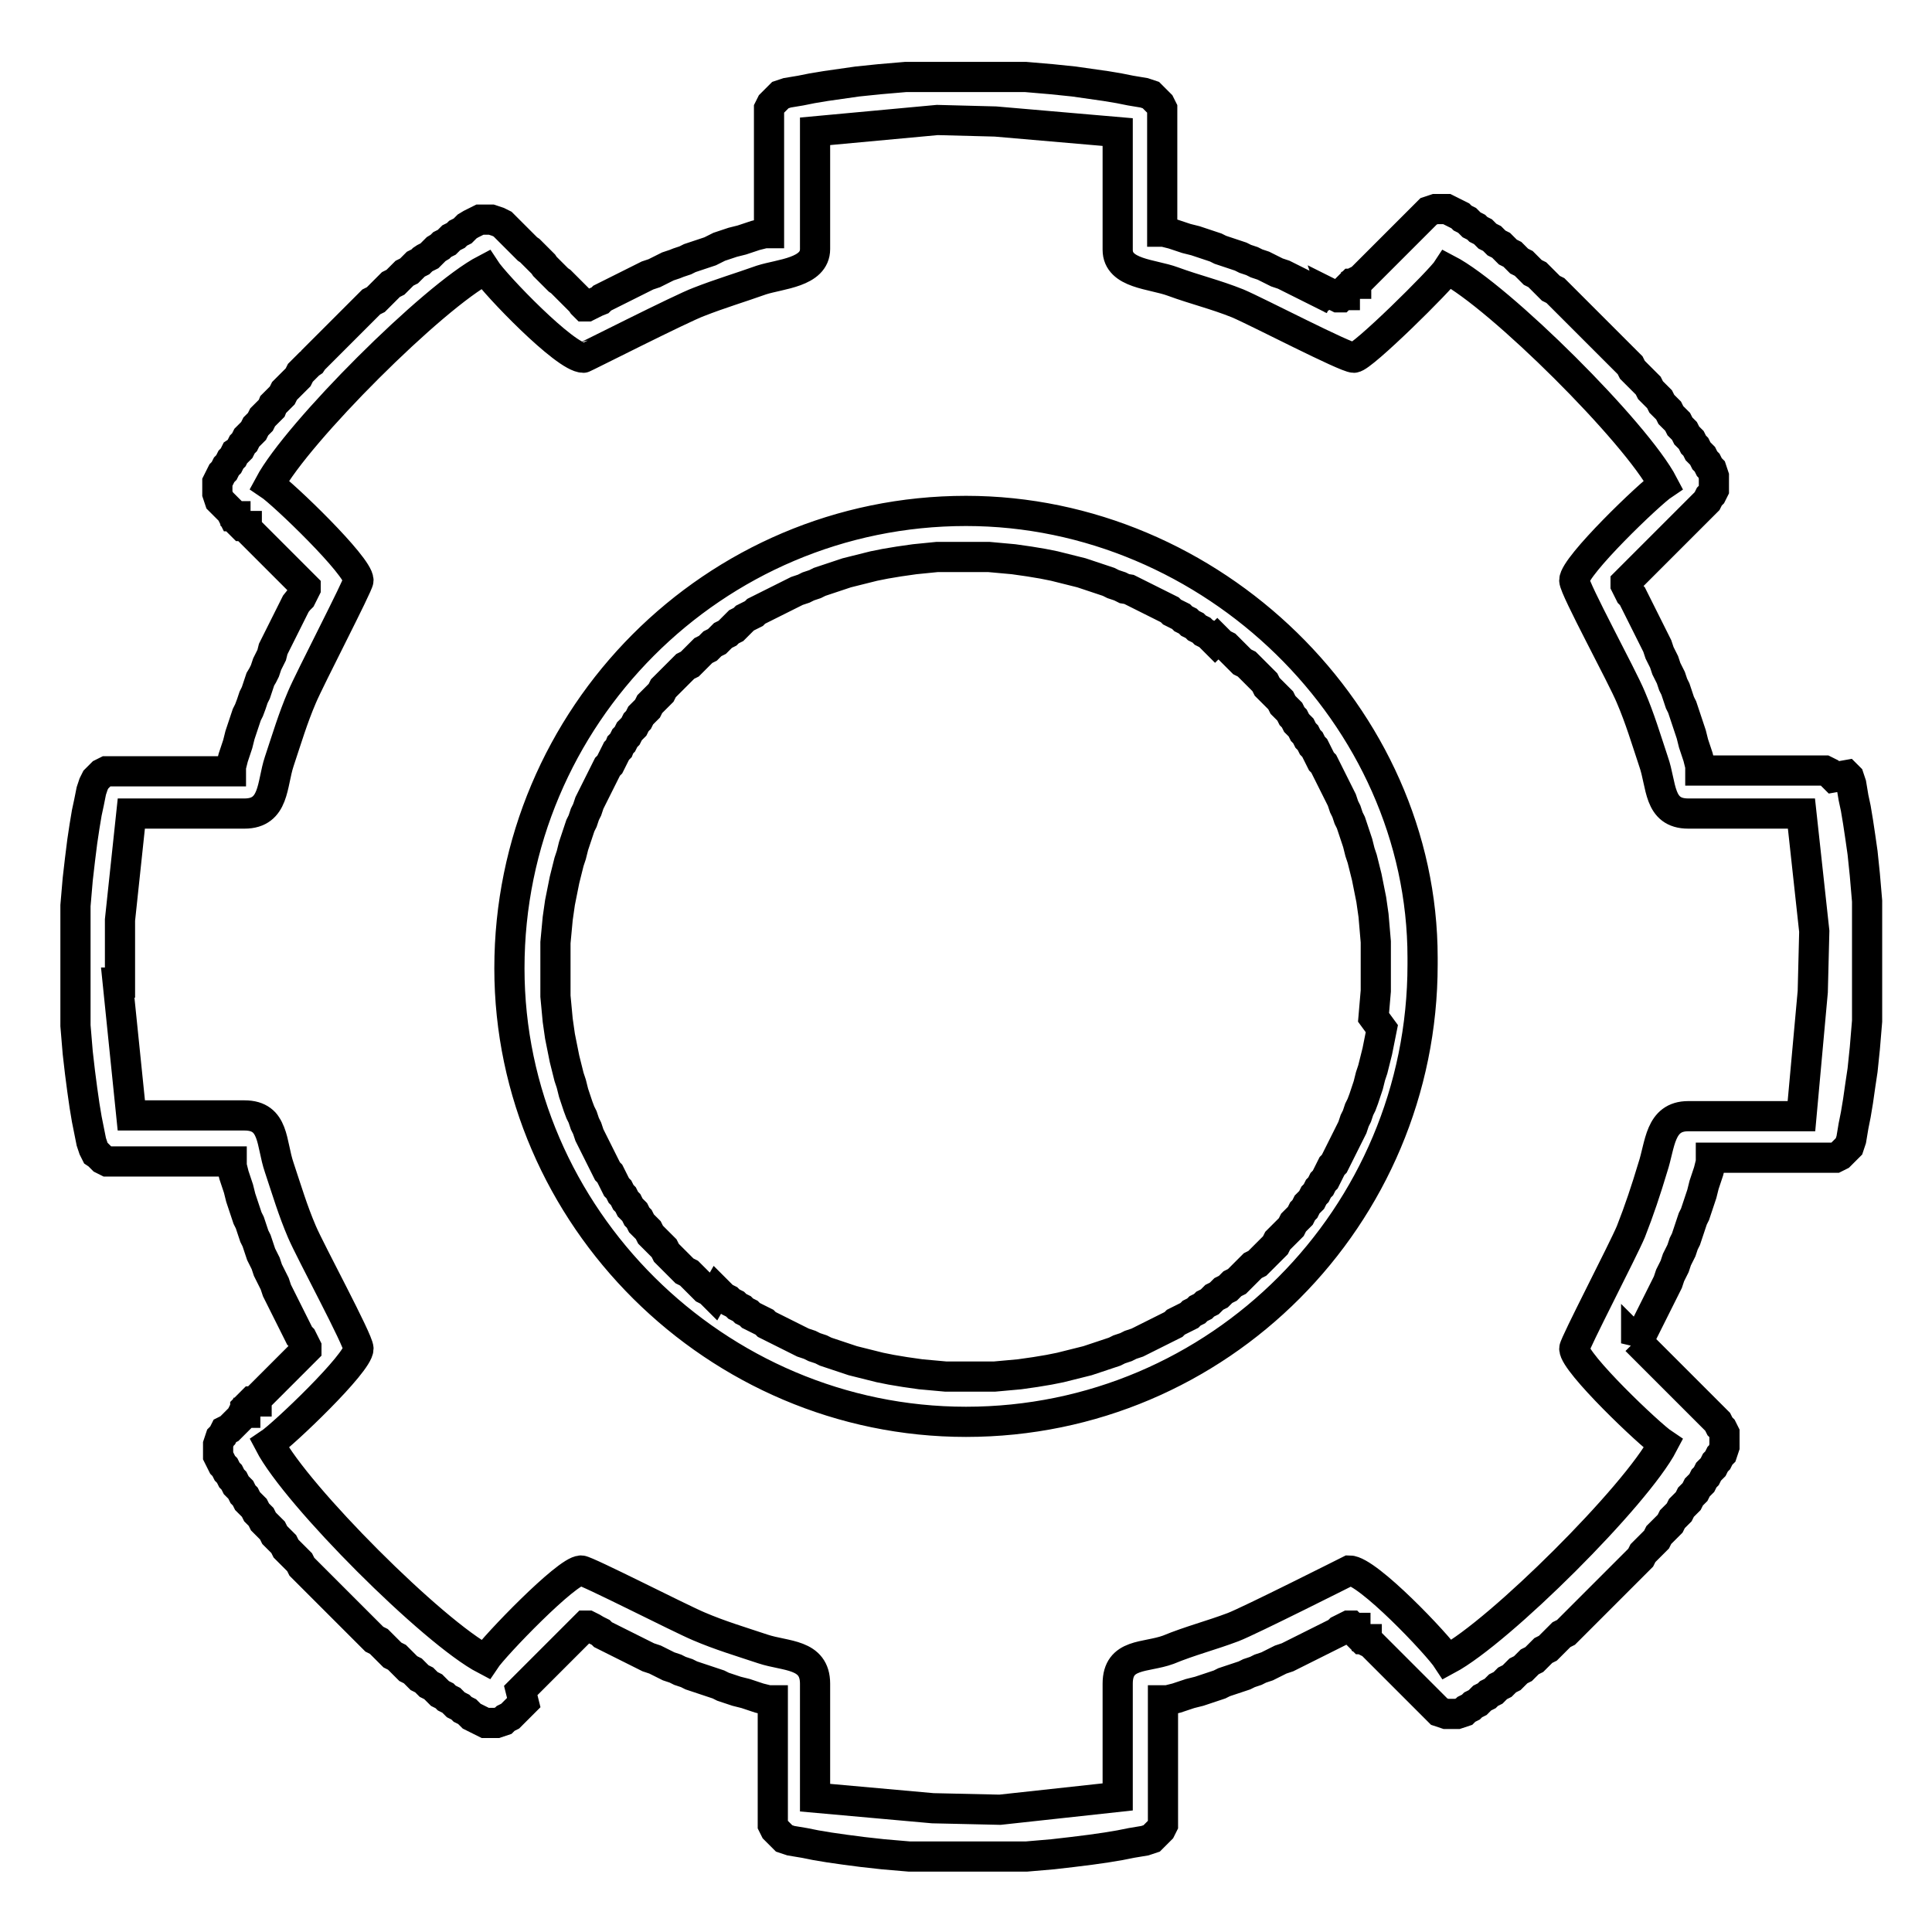<?xml version="1.0" encoding="utf-8"?>
<!-- Svg Vector Icons : http://www.onlinewebfonts.com/icon -->
<!DOCTYPE svg PUBLIC "-//W3C//DTD SVG 1.1//EN" "http://www.w3.org/Graphics/SVG/1.1/DTD/svg11.dtd">
<svg version="1.1" xmlns="http://www.w3.org/2000/svg" xmlns:xlink="http://www.w3.org/1999/xlink" x="0px" y="0px" viewBox="0 0 256 256" enable-background="new 0 0 256 256" xml:space="preserve">
<g> <path stroke-width="4" fill-opacity="0" stroke="#000000"  d="M124.2,15.9l7.7,0.2l16.2,1.4l0,15.6c0,3.2,4.6,3.2,7.3,4.2c3,1.1,5.6,1.7,8.6,2.9 c2.6,1.1,14.3,7.2,15.4,7.2c1.1,0,11.5-10.3,12.4-11.7c6.9,3.6,25,21.6,28.6,28.5c-1.8,1.2-11.8,10.8-11.8,12.7 c0,1.1,6.4,12.8,7.5,15.5c1.2,2.8,2,5.5,3,8.5c1.1,3.1,0.6,6.9,4.6,6.9h15l1.7,15.6l-0.2,8l-1.5,16.5h-15c-3.8,0-3.7,3.8-4.7,6.8 c-0.9,3-1.8,5.7-2.9,8.5c-1,2.4-7.5,14.9-7.5,15.5c0,1.9,10,11.4,11.8,12.6c-3.6,6.9-21.7,24.9-28.6,28.6c-1.3-2-10.6-11.8-13-11.8 c0,0-13.3,6.7-15.4,7.5c-2.9,1.1-5.7,1.8-8.6,3c-3,1.1-6.7,0.4-6.7,4.5v15l-15.6,1.7l-8.9-0.2l-15.6-1.4l0-15.1 c0-4-3.9-3.6-6.9-4.6c-3-1-5.7-1.8-8.5-3c-2.4-1-14.9-7.4-15.6-7.4c-1.9,0-11.5,10-12.7,11.8c-6.9-3.6-25-21.7-28.6-28.6 c1.8-1.2,11.8-10.7,11.8-12.6c0-1.1-6.4-12.9-7.5-15.5c-1.2-2.8-2-5.5-3-8.5c-1.1-3.2-0.6-6.9-4.6-6.9h-15l-1.8-17.6l0.3,0v-8.3 l1.5-14.1h15c4,0,3.6-3.9,4.6-6.9c1-3,1.8-5.7,3-8.5c1-2.4,7.5-14.9,7.5-15.5c0-1.9-10-11.5-11.8-12.7c3.7-6.9,21.7-24.9,28.6-28.5 c1.3,2,10.6,11.7,13,11.7c0.1,0,13.1-6.6,15.3-7.4c2.8-1.1,5.5-1.9,8.3-2.9c2.5-0.8,7.1-1,7.1-4.1l0-15.6L124.2,15.9L124.2,15.9z  M31.2,68.8l0.3,0.3l0.3,0.3l0.3,0.3h0.6V70l0.3,0.3l0.3,0.3l0.3,0.3l0.3,0.3l0.3,0.3l0.3,0.3l0.3,0.3l0.3,0.3l0.3,0.3l0.3,0.3 l0.3,0.3l0.3,0.3l0.3,0.3l0.3,0.3l0.3,0.3l0.3,0.3l0.3,0.3l0.3,0.3l0.3,0.3l0.3,0.3l0.3,0.3l0.3,0.3l0.3,0.3l0.3,0.3l0.3,0.3 l0.3,0.3V78l-0.3,0.6l-0.3,0.6l-0.3,0.3L39.2,80l-0.3,0.6l-0.3,0.6l-0.3,0.6L38,82.4L37.7,83l-0.3,0.6l-0.3,0.6l-0.3,0.6l-0.3,0.6 l-0.3,0.6L36,86.8l-0.3,0.6L35.4,88l-0.3,0.9l-0.3,0.6L34.5,90l-0.3,0.9l-0.3,0.9l-0.3,0.6l-0.3,0.9L33,94.1l-0.3,0.6l-0.3,0.9 l-0.3,0.9l-0.3,0.9l-0.3,1.2l-0.3,0.9l-0.3,0.9l-0.3,1.2v0.6H14.1l-0.6,0.3l-0.3,0.3L13,103l-0.3,0.3l-0.3,0.6l-0.3,0.9l-0.3,1.5 l-0.3,1.4l-0.3,1.8l-0.3,2l-0.3,2.4l-0.3,2.6l-0.3,3.5v15.9l0.3,3.6l0.3,2.6l0.3,2.3l0.3,2.1l0.3,1.8l0.3,1.5l0.3,1.5l0.3,0.9 l0.3,0.6L13,153l0.3,0.3l0.3,0.3l0.6,0.3h16.5v0.6l0.3,1.2l0.3,0.9l0.3,0.9l0.3,1.2l0.3,0.9l0.3,0.9l0.3,0.9l0.3,0.6l0.3,0.9 l0.3,0.9l0.3,0.6l0.3,0.9l0.3,0.9l0.3,0.6l0.3,0.6l0.3,0.9l0.3,0.6l0.3,0.6l0.3,0.6l0.3,0.9l0.3,0.6l0.3,0.6l0.3,0.6l0.3,0.6 l0.3,0.6l0.3,0.6l0.3,0.6l0.3,0.6l0.3,0.6l0.3,0.6l0.3,0.3l0.3,0.6l0.3,0.6v0.3l-0.3,0.3l-0.3,0.3l-0.3,0.3l-0.3,0.3l-0.3,0.3 l-0.3,0.3l-0.3,0.3l-0.3,0.3l-0.3,0.3l-0.3,0.3l-0.3,0.3l-0.3,0.3l-0.3,0.3l-0.3,0.3l-0.3,0.3l-0.3,0.3l-0.3,0.3l-0.3,0.3l-0.3,0.3 l-0.3,0.3l-0.3,0.3l-0.3,0.3v0.3h-0.6l-0.3,0.3l-0.3,0.3l-0.3,0.3v0.6h-0.3l-0.3,0.6l-0.3,0.3l-0.3,0.3l-0.3,0.3l-0.3,0.3l-0.3,0.3 l-0.6,0.3l-0.3,0.6l-0.3,0.3l-0.3,0.9v1.5l0.3,0.6l0.3,0.6l0.3,0.3l0.3,0.6l0.3,0.3l0.3,0.6l0.3,0.3l0.3,0.6l0.3,0.3l0.3,0.3 l0.3,0.6l0.3,0.3l0.3,0.6l0.3,0.3l0.3,0.3l0.3,0.3l0.3,0.6l0.3,0.3l0.3,0.3l0.3,0.6l0.3,0.3l0.3,0.3l0.3,0.3l0.3,0.3l0.3,0.6 l0.3,0.3l0.3,0.3l0.3,0.3l0.3,0.3l0.3,0.6l0.3,0.3l0.3,0.3l0.3,0.3l0.3,0.3l0.3,0.3l0.3,0.3l0.3,0.6l0.3,0.3l0.3,0.3l0.3,0.3 l0.3,0.3l0.3,0.3l0.3,0.3l0.3,0.3l0.3,0.3l0.3,0.3l0.3,0.3l0.3,0.3l0.3,0.3l0.3,0.3l0.3,0.3l0.3,0.3l0.3,0.3l0.3,0.3l0.3,0.3 l0.3,0.3l0.3,0.3l0.3,0.3l0.3,0.3l0.3,0.3l0.3,0.3l0.3,0.3l0.3,0.3l0.3,0.3l0.3,0.3l0.3,0.3l0.3,0.3l0.3,0.3l0.3,0.3l0.6,0.3 l0.3,0.3l0.3,0.3l0.3,0.3l0.3,0.3l0.3,0.3l0.3,0.3l0.6,0.3l0.3,0.3l0.3,0.3l0.3,0.3l0.3,0.3l0.3,0.3l0.6,0.3l0.3,0.3l0.3,0.3 l0.3,0.3l0.6,0.3l0.3,0.3l0.3,0.3l0.6,0.3l0.3,0.3l0.3,0.3l0.3,0.3l0.6,0.3l0.3,0.3l0.6,0.3l0.3,0.3l0.3,0.3l0.6,0.3l0.3,0.3 l0.6,0.3l0.3,0.3l0.3,0.3l0.6,0.3l0.6,0.3l0.6,0.3h1.5l0.9-0.3l0.3-0.3l0.6-0.3l0.3-0.3l0.3-0.3l0.3-0.3l0.3-0.3l0.3-0.3l0.3-0.3 L69,224l0.3-0.3l0.3-0.3l0.3-0.3l0.3-0.3l0.3-0.3l0.3-0.3l0.3-0.3l0.3-0.3l0.3-0.3L72,221l0.3-0.3l0.3-0.3l0.3-0.3l0.3-0.3l0.3-0.3 l0.3-0.3l0.3-0.3l0.3-0.3l0.3-0.3l0.3-0.3l0.3-0.3l0.3-0.3l0.3-0.3l0.3-0.3l0.3-0.3l0.3-0.3L77,216l0.3-0.3l0.3-0.3h0.3l0.6,0.3 L79,216l0.6,0.3l0.3,0.3l0.6,0.3l0.6,0.3l0.6,0.3l0.6,0.3l0.6,0.3l0.6,0.3l0.6,0.3l0.6,0.3l0.6,0.3l0.6,0.3l0.9,0.3l0.6,0.3 l0.6,0.3l0.6,0.3l0.9,0.3l0.6,0.3l0.9,0.3l0.6,0.3l0.9,0.3l0.9,0.3l0.9,0.3l0.9,0.3l0.6,0.3l0.9,0.3l0.9,0.3l1.2,0.3l0.9,0.3 l0.9,0.3l1.2,0.3h0.6v16.5l0.3,0.6l0.3,0.3l0.3,0.3l0.3,0.3l0.3,0.3l0.9,0.3l1.8,0.3l1.5,0.3l1.8,0.3l2.1,0.3l2.3,0.3l2.7,0.3 l3.5,0.3H136l3.5-0.3l2.6-0.3l2.4-0.3l2.1-0.3l1.8-0.3l1.5-0.3l1.8-0.3l0.9-0.3l0.3-0.3l0.3-0.3l0.3-0.3l0.3-0.3l0.3-0.6v-16.5h0.6 l1.2-0.3l0.9-0.3l0.9-0.3l1.2-0.3l0.9-0.3l0.9-0.3l0.9-0.3l0.6-0.3l0.9-0.3l0.9-0.3l0.9-0.3l0.6-0.3l0.9-0.3l0.6-0.3l0.9-0.3 l0.6-0.3l0.6-0.3l0.6-0.3l0.9-0.3l0.6-0.3l0.6-0.3l0.6-0.3l0.6-0.3l0.6-0.3l0.6-0.3l0.6-0.3l0.6-0.3l0.6-0.3l0.6-0.3l0.6-0.3 l0.3-0.3l0.6-0.3l0.6-0.3h0.3l0.3,0.3h0.3v0.6l0.3,0.3l0.3,0.3l0.3,0.3h0.6v0.3l0.6,0.3l0.3,0.3l0.3,0.3l0.3,0.3l0.3,0.3l0.3,0.3 l0.3,0.3l0.3,0.3l0.3,0.3l0.3,0.3l0.3,0.3l0.3,0.3l0.3,0.3l0.3,0.3l0.3,0.3l0.3,0.3l0.3,0.3l0.3,0.3l0.3,0.3l0.3,0.3l0.3,0.3 l0.3,0.3l0.3,0.3l0.3,0.3l0.3,0.3l0.3,0.3l0.3,0.3l0.3,0.3l0.3,0.3l0.3,0.3l0.3,0.3l0.9,0.3h1.5l0.9-0.3l0.3-0.3l0.6-0.3l0.3-0.3 l0.6-0.3l0.3-0.3l0.3-0.3l0.6-0.3l0.3-0.3l0.6-0.3l0.3-0.3l0.3-0.3l0.6-0.3l0.3-0.3l0.3-0.3l0.6-0.3l0.3-0.3l0.3-0.3l0.3-0.3 l0.6-0.3l0.3-0.3l0.3-0.3l0.3-0.3l0.6-0.3l0.3-0.3l0.3-0.3l0.3-0.3l0.3-0.3l0.6-0.3l0.3-0.3l0.3-0.3l0.3-0.3l0.3-0.3l0.3-0.3 l0.3-0.3l0.6-0.3l0.3-0.3l0.3-0.3l0.3-0.3l0.3-0.3l0.3-0.3l0.3-0.3l0.3-0.3l0.3-0.3l0.3-0.3l0.3-0.3l0.3-0.3l0.3-0.3l0.3-0.3 l0.3-0.3l0.3-0.3l0.3-0.3l0.3-0.3l0.3-0.3l0.3-0.3l0.3-0.3l0.3-0.3l0.3-0.3l0.3-0.3l0.3-0.3l0.3-0.3l0.3-0.3l0.3-0.3l0.3-0.3 l0.3-0.3l0.3-0.3l0.3-0.3l0.3-0.3l0.3-0.3l0.3-0.6l0.3-0.3l0.3-0.3l0.3-0.3l0.3-0.3l0.3-0.3l0.3-0.3l0.3-0.6l0.3-0.3l0.3-0.3 l0.3-0.3l0.3-0.3l0.3-0.3l0.3-0.6l0.3-0.3l0.3-0.3l0.3-0.3l0.3-0.6l0.3-0.3l0.3-0.3l0.3-0.3l0.3-0.6l0.3-0.3l0.3-0.3l0.3-0.6 l0.3-0.3l0.3-0.3l0.3-0.6l0.3-0.3l0.3-0.6l0.3-0.3l0.3-0.3l0.3-0.6l0.3-0.3l0.3-0.6l0.3-0.3l0.3-0.9v-1.8l-0.3-0.6l-0.3-0.3 l-0.3-0.6l-0.3-0.3l-0.3-0.3l-0.3-0.3l-0.3-0.3l-0.3-0.3l-0.3-0.3l-0.3-0.3l-0.3-0.3l-0.3-0.3l-0.3-0.3l-0.3-0.3l-0.3-0.3l-0.3-0.3 l-0.3-0.3l-0.3-0.3l-0.3-0.3l-0.3-0.3l-0.3-0.3l-0.3-0.3l-0.3-0.3l-0.3-0.3l-0.3-0.3l-0.3-0.3l-0.3-0.3l-0.3-0.3l-0.3-0.3l-0.3-0.3 l-0.3-0.3l-0.3-0.3l-0.3-0.3l-0.3-0.3l-0.3-0.3l-0.3-0.3l-0.3-0.3l-0.3-0.3l-0.3-0.3V178l0.3-0.6l0.3-0.6l0.3-0.3l0.3-0.6l0.3-0.6 l0.3-0.6l0.3-0.6l0.3-0.6l0.3-0.6l0.3-0.6l0.3-0.6l0.3-0.6l0.3-0.6l0.3-0.6l0.3-0.9l0.3-0.6l0.3-0.6l0.3-0.9l0.3-0.6l0.3-0.6 l0.3-0.9l0.3-0.6l0.3-0.9l0.3-0.9l0.3-0.9l0.3-0.6l0.3-0.9l0.3-0.9l0.3-0.9l0.3-1.2l0.3-0.9l0.3-0.9l0.3-1.2v-0.6h16.5l0.6-0.3 l0.3-0.3l0.3-0.3l0.3-0.3l0.3-0.3l0.3-0.9l0.3-1.8l0.3-1.5l0.3-1.8l0.3-2.1l0.3-2l0.3-2.9l0.3-3.6v-15.9l-0.3-3.5l-0.3-2.9 l-0.3-2.1l-0.3-2l-0.3-1.8l-0.3-1.4l-0.3-1.8l-0.3-0.9l-0.3-0.3L243,103l-0.3-0.3l-0.3-0.3l-0.6-0.3h-16.5v-0.6l-0.3-1.2l-0.3-0.9 l-0.3-0.9l-0.3-1.2l-0.3-0.9l-0.3-0.9l-0.3-0.9l-0.3-0.9l-0.3-0.6l-0.3-0.9l-0.3-0.9l-0.3-0.6l-0.3-0.9l-0.3-0.6l-0.3-0.6l-0.3-0.9 l-0.3-0.6l-0.3-0.6l-0.3-0.9l-0.3-0.6l-0.3-0.6l-0.3-0.6l-0.3-0.6l-0.3-0.6l-0.3-0.6l-0.3-0.6l-0.3-0.6l-0.3-0.6l-0.3-0.6l-0.3-0.6 l-0.3-0.3l-0.3-0.6l-0.3-0.6v-0.3l0.3-0.3l0.3-0.3l0.3-0.3l0.3-0.3l0.3-0.3l0.3-0.3l0.3-0.3l0.3-0.3l0.3-0.3l0.3-0.3l0.3-0.3 l0.3-0.3l0.3-0.3l0.3-0.3l0.3-0.3l0.3-0.3l0.3-0.3l0.3-0.3l0.3-0.3l0.3-0.3l0.3-0.3l0.3-0.3l0.3-0.3l0.3-0.3l0.3-0.3l0.3-0.3 l0.3-0.3l0.3-0.3l0.3-0.3l0.3-0.3l0.3-0.3l0.3-0.3l0.3-0.3l0.3-0.3l0.3-0.3l0.3-0.3l0.3-0.6l0.3-0.3l0.3-0.6v-1.8l-0.3-0.9 l-0.3-0.3l-0.3-0.6l-0.3-0.3l-0.3-0.6l-0.3-0.3l-0.3-0.3l-0.3-0.6l-0.3-0.3l-0.3-0.6l-0.3-0.3l-0.3-0.3l-0.3-0.6l-0.3-0.3l-0.3-0.3 l-0.3-0.6l-0.3-0.3l-0.3-0.3l-0.3-0.3l-0.3-0.6l-0.3-0.3l-0.3-0.3l-0.3-0.3l-0.3-0.6l-0.3-0.3l-0.3-0.3l-0.3-0.3l-0.3-0.3l-0.3-0.6 l-0.3-0.3l-0.3-0.3l-0.3-0.3l-0.3-0.3l-0.3-0.3l-0.3-0.3l-0.3-0.3l-0.3-0.6l-0.3-0.3l-0.3-0.3l-0.3-0.3l-0.3-0.3l-0.3-0.3l-0.3-0.3 l-0.3-0.3l-0.3-0.3l-0.3-0.3l-0.3-0.3l-0.3-0.3l-0.3-0.3l-0.3-0.3l-0.3-0.3l-0.3-0.3l-0.3-0.3l-0.3-0.3l-0.3-0.3l-0.3-0.3l-0.3-0.3 l-0.3-0.3l-0.3-0.3l-0.3-0.3l-0.3-0.3l-0.3-0.3l-0.3-0.3l-0.3-0.3l-0.3-0.3l-0.3-0.3l-0.3-0.3l-0.3-0.3l-0.3-0.3l-0.3-0.3l-0.6-0.3 l-0.3-0.3l-0.3-0.3l-0.3-0.3l-0.3-0.3l-0.3-0.3l-0.3-0.3l-0.6-0.3l-0.3-0.3l-0.3-0.3l-0.3-0.3l-0.3-0.3l-0.6-0.3l-0.3-0.3l-0.3-0.3 l-0.3-0.3l-0.6-0.3l-0.3-0.3l-0.3-0.3l-0.3-0.3l-0.6-0.3l-0.3-0.3l-0.3-0.3l-0.6-0.3l-0.3-0.3l-0.3-0.3l-0.6-0.3l-0.3-0.3l-0.6-0.3 l-0.3-0.3l-0.3-0.3l-0.6-0.3l-0.3-0.3l-0.6-0.3l-0.6-0.3l-0.6-0.3h-1.5l-0.9,0.3l-0.3,0.3l-0.3,0.3l-0.3,0.3l-0.3,0.3l-0.3,0.3 l-0.3,0.3l-0.3,0.3l-0.3,0.3l-0.3,0.3l-0.3,0.3l-0.3,0.3l-0.3,0.3l-0.3,0.3l-0.3,0.3l-0.3,0.3l-0.3,0.3l-0.3,0.3l-0.3,0.3l-0.3,0.3 l-0.3,0.3l-0.3,0.3l-0.3,0.3l-0.3,0.3l-0.3,0.3l-0.3,0.3l-0.3,0.3l-0.3,0.3l-0.3,0.3l-0.3,0.3l-0.3,0.3l-0.6,0.3v0.3h-0.6l-0.3,0.3 l-0.3,0.3l-0.3,0.3v0.6h-0.3l-0.3,0.3h-0.3l-0.6-0.3L177,40l-0.3-0.3l-0.6-0.3l-0.6-0.3l-0.6-0.3l-0.6-0.3l-0.6-0.3l-0.6-0.3 l-0.6-0.3l-0.6-0.3l-0.6-0.3l-0.6-0.3l-0.6-0.3l-0.9-0.3l-0.6-0.3l-0.6-0.3l-0.6-0.3l-0.9-0.3l-0.6-0.3l-0.9-0.3l-0.6-0.3l-0.9-0.3 l-0.9-0.3l-0.9-0.3l-0.6-0.3l-0.9-0.3l-0.9-0.3l-0.9-0.3l-1.2-0.3l-0.9-0.3l-0.9-0.3l-1.2-0.3H154V14.4l-0.3-0.6l-0.3-0.3l-0.3-0.3 l-0.3-0.3l-0.3-0.3l-0.9-0.3l-1.8-0.3l-1.5-0.3l-1.8-0.3l-2.1-0.3l-2.1-0.3l-2.9-0.3l-3.5-0.3H120l-3.5,0.3l-2.9,0.3l-2.1,0.3 l-2.1,0.3l-1.8,0.3l-1.5,0.3l-1.8,0.3l-0.9,0.3l-0.3,0.3l-0.3,0.3l-0.3,0.3l-0.3,0.3l-0.3,0.6v16.5h-0.6l-1.2,0.3l-0.9,0.3 l-0.9,0.3l-1.2,0.3l-0.9,0.3l-0.9,0.3L94.7,33l-0.6,0.3l-0.9,0.3l-0.9,0.3l-0.9,0.3l-0.6,0.3l-0.9,0.3L89.4,35l-0.9,0.3l-0.6,0.3 l-0.6,0.3l-0.6,0.3l-0.9,0.3l-0.6,0.3l-0.6,0.3l-0.6,0.3l-0.6,0.3l-0.6,0.3l-0.6,0.3l-0.6,0.3l-0.6,0.3l-0.6,0.3l-0.6,0.3l-0.3,0.3 L79,40l-0.6,0.3l-0.6,0.3h-0.3l-0.3-0.3L77,40l-0.3-0.3l-0.3-0.3l-0.3-0.3l-0.3-0.3l-0.3-0.3l-0.3-0.3l-0.3-0.3l-0.3-0.3l-0.3-0.3 L74,37.1l-0.3-0.3l-0.3-0.3l-0.3-0.3l-0.3-0.3l-0.3-0.3l-0.3-0.3L72,35l-0.3-0.3l-0.3-0.3l-0.3-0.3l-0.3-0.3l-0.3-0.3l-0.3-0.3 L69.9,33l-0.3-0.3l-0.3-0.3L69,32.1l-0.3-0.3l-0.3-0.3l-0.3-0.3l-0.3-0.3l-0.3-0.3l-0.3-0.3L66.9,30l-0.3-0.3l-0.6-0.3l-0.9-0.3 h-1.5l-0.6,0.3l-0.6,0.3L61.9,30l-0.3,0.3l-0.3,0.3l-0.6,0.3l-0.3,0.3l-0.6,0.3l-0.3,0.3l-0.3,0.3l-0.6,0.3l-0.3,0.3L57.8,33 l-0.3,0.3l-0.3,0.3l-0.3,0.3l-0.6,0.3L56,34.4l-0.3,0.3L55.1,35l-0.3,0.3l-0.3,0.3l-0.3,0.3l-0.6,0.3l-0.3,0.3l-0.3,0.3l-0.3,0.3 l-0.3,0.3l-0.6,0.3l-0.3,0.3l-0.3,0.3L51,38.5l-0.3,0.3l-0.3,0.3l-0.3,0.3l-0.3,0.3L49.2,40l-0.3,0.3l-0.3,0.3l-0.3,0.3l-0.3,0.3 l-0.3,0.3l-0.3,0.3l-0.3,0.3l-0.3,0.3l-0.3,0.3l-0.3,0.3L46,43.2l-0.3,0.3l-0.3,0.3l-0.3,0.3l-0.3,0.3l-0.3,0.3L44.2,45l-0.3,0.3 l-0.3,0.3l-0.3,0.3L43,46.2l-0.3,0.3l-0.3,0.3l-0.3,0.3l-0.3,0.3l-0.3,0.3L41.3,48L41,48.2l-0.3,0.3l-0.3,0.3l-0.3,0.3l-0.3,0.3 L39.5,50l-0.3,0.3l-0.3,0.3l-0.3,0.3l-0.3,0.3L38,51.5l-0.3,0.3l-0.3,0.6l-0.3,0.3l-0.3,0.3l-0.3,0.3l-0.3,0.3L36,54.1l-0.3,0.3 l-0.3,0.3L35.1,55l-0.3,0.3l-0.3,0.6l-0.3,0.3l-0.3,0.3l-0.3,0.6l-0.3,0.3L33,57.7l-0.3,0.3l-0.3,0.6l-0.3,0.3l-0.3,0.6l-0.3,0.3 L31.2,60l-0.3,0.6l-0.3,0.3l-0.3,0.6l-0.3,0.3l-0.3,0.6l-0.3,0.3l-0.3,0.6l-0.3,0.6v1.5l0.3,0.9l0.3,0.3l0.3,0.3l0.3,0.3l0.3,0.3 l0.3,0.3l0.3,0.6h0.3L31.2,68.8L31.2,68.8z M182,134.8l0.3-3.5v-6.5l-0.3-3.5l-0.3-2.1l-0.3-1.5l-0.3-1.5l-0.3-1.2l-0.3-1.2 l-0.3-0.9l-0.3-1.2l-0.3-0.9l-0.3-0.9l-0.3-0.9l-0.3-0.6l-0.3-0.9l-0.3-0.6l-0.3-0.9l-0.3-0.6l-0.3-0.6l-0.3-0.6l-0.3-0.6l-0.3-0.6 l-0.3-0.6l-0.3-0.6l-0.3-0.6l-0.3-0.3l-0.3-0.6l-0.3-0.6l-0.3-0.6l-0.3-0.3l-0.3-0.6l-0.3-0.3l-0.3-0.6l-0.3-0.3l-0.3-0.6l-0.3-0.3 l-0.3-0.3l-0.3-0.6l-0.3-0.3l-0.3-0.6l-0.3-0.3l-0.3-0.3l-0.3-0.3l-0.3-0.6l-0.3-0.3l-0.3-0.3l-0.3-0.3l-0.3-0.3l-0.3-0.3l-0.3-0.3 l-0.3-0.6l-0.3-0.3l-0.3-0.3l-0.3-0.3l-0.3-0.3l-0.3-0.3l-0.3-0.3l-0.3-0.3l-0.3-0.3l-0.6-0.3l-0.3-0.3l-0.3-0.3l-0.3-0.3l-0.3-0.3 l-0.3-0.3l-0.3-0.3l-0.3-0.3l-0.6-0.3l-0.3-0.3l-0.3-0.3L161,85l-0.3-0.3l-0.3-0.3l-0.3-0.3l-0.6-0.3l-0.3-0.3l-0.6-0.3l-0.3-0.3 l-0.6-0.3l-0.3-0.3l-0.6-0.3l-0.3-0.3l-0.6-0.3l-0.6-0.3l-0.3-0.3l-0.6-0.3l-0.6-0.3l-0.6-0.3l-0.6-0.3l-0.6-0.3l-0.6-0.3l-0.6-0.3 l-0.6-0.3l-0.6-0.3L149,78l-0.6-0.3l-0.9-0.3l-0.6-0.3l-0.9-0.3l-0.9-0.3l-0.9-0.3l-0.9-0.3l-1.2-0.3l-1.2-0.3l-1.2-0.3l-1.5-0.3 l-1.8-0.3l-2.1-0.3l-3.3-0.3h-6.8l-3,0.3l-2.1,0.3l-1.8,0.3l-1.5,0.3l-1.2,0.3l-1.2,0.3l-1.2,0.3l-0.9,0.3l-0.9,0.3l-0.9,0.3 l-0.9,0.3l-0.6,0.3l-0.9,0.3l-0.6,0.3l-0.9,0.3l-0.6,0.3l-0.6,0.3l-0.6,0.3l-0.6,0.3l-0.6,0.3l-0.6,0.3l-0.6,0.3l-0.6,0.3l-0.6,0.3 l-0.3,0.3l-0.6,0.3l-0.6,0.3l-0.3,0.3l-0.6,0.3l-0.3,0.3L97.6,83l-0.3,0.3l-0.6,0.3l-0.3,0.3l-0.6,0.3l-0.3,0.3l-0.3,0.3L95,85 l-0.6,0.3l-0.3,0.3l-0.3,0.3l-0.6,0.3l-0.3,0.3l-0.3,0.3l-0.3,0.3L92,87.4l-0.3,0.3L91.4,88l-0.6,0.3l-0.3,0.3l-0.3,0.3l-0.3,0.3 l-0.3,0.3l-0.3,0.3L89.1,90l-0.3,0.3l-0.3,0.3l-0.3,0.3l-0.3,0.3l-0.3,0.6l-0.3,0.3L87,92.4l-0.3,0.3L86.4,93l-0.3,0.3l-0.3,0.6 l-0.3,0.3l-0.3,0.3l-0.3,0.3l-0.3,0.6l-0.3,0.3l-0.3,0.6l-0.3,0.3l-0.3,0.3l-0.3,0.6l-0.3,0.3l-0.3,0.6l-0.3,0.3L82,99.2l-0.3,0.3 l-0.3,0.6l-0.3,0.6l-0.3,0.6l-0.3,0.3l-0.3,0.6l-0.3,0.6l-0.3,0.6l-0.3,0.6l-0.3,0.6l-0.3,0.6l-0.3,0.6l-0.3,0.6l-0.3,0.9l-0.3,0.6 l-0.3,0.9l-0.3,0.6l-0.3,0.9l-0.3,0.9l-0.3,0.9l-0.3,1.2l-0.3,0.9l-0.3,1.2l-0.3,1.2l-0.3,1.5l-0.3,1.5l-0.3,2.1l-0.3,3.2v7.1 l0.3,3.2l0.3,2.1l0.3,1.5l0.3,1.5l0.3,1.2l0.3,1.2l0.3,0.9l0.3,1.2l0.3,0.9l0.3,0.9l0.3,0.8l0.3,0.6l0.3,0.9l0.3,0.6l0.3,0.9 l0.3,0.6l0.3,0.6l0.3,0.6l0.3,0.6l0.3,0.6l0.3,0.6l0.3,0.6l0.3,0.6l0.3,0.3l0.3,0.6l0.3,0.6l0.3,0.6l0.3,0.3l0.3,0.6l0.3,0.3 l0.3,0.6l0.3,0.3l0.3,0.6l0.3,0.3l0.3,0.3l0.3,0.6l0.3,0.3l0.3,0.6l0.3,0.3l0.3,0.3l0.3,0.3l0.3,0.6l0.3,0.3l0.3,0.3l0.3,0.3 l0.3,0.3l0.3,0.3l0.3,0.3l0.3,0.6l0.3,0.3l0.3,0.3l0.3,0.3l0.3,0.3l0.3,0.3l0.3,0.3l0.3,0.3l0.3,0.3l0.6,0.3l0.3,0.3l0.3,0.3 l0.3,0.3l0.3,0.3l0.3,0.3l0.3,0.3l0.3,0.3l0.6,0.3l0.3,0.3l0.3,0.3L95,171l0.3,0.3l0.3,0.3l0.3,0.3l0.6,0.3l0.3,0.3l0.6,0.3 l0.3,0.3l0.6,0.3l0.3,0.3l0.6,0.3l0.3,0.3l0.6,0.3l0.6,0.3l0.6,0.3l0.3,0.3l0.6,0.3l0.6,0.3l0.6,0.3l0.6,0.3l0.6,0.3l0.6,0.3 l0.6,0.3l0.6,0.3l0.9,0.3l0.6,0.3l0.9,0.3l0.6,0.3l0.9,0.3l0.9,0.3l0.9,0.3l0.9,0.3l1.2,0.3l1.2,0.3l1.2,0.3l1.5,0.3l1.8,0.3 l2.1,0.3l3.3,0.3h6.5l3.3-0.3l2.1-0.3l1.8-0.3l1.5-0.3l1.2-0.3l1.2-0.3l1.2-0.3l0.9-0.3l0.9-0.3l0.9-0.3l0.9-0.3l0.6-0.3l0.9-0.3 l0.6-0.3l0.9-0.3l0.6-0.3l0.6-0.3l0.6-0.3l0.6-0.3l0.6-0.3l0.6-0.3l0.6-0.3l0.6-0.3l0.3-0.3l0.6-0.3l0.6-0.3l0.6-0.3l0.3-0.3 l0.6-0.3l0.3-0.3l0.6-0.3l0.3-0.3l0.6-0.3l0.3-0.3l0.3-0.3l0.6-0.3l0.3-0.3l0.3-0.3l0.6-0.3l0.3-0.3l0.3-0.3l0.6-0.3l0.3-0.3 l0.3-0.3l0.3-0.3l0.3-0.3l0.3-0.3l0.3-0.3l0.3-0.3l0.6-0.3l0.3-0.3l0.3-0.3l0.3-0.3l0.3-0.3l0.3-0.3l0.3-0.3l0.3-0.3l0.3-0.3 l0.3-0.6l0.3-0.3l0.3-0.3l0.3-0.3l0.3-0.3l0.3-0.3l0.3-0.3l0.3-0.6l0.3-0.3l0.3-0.3l0.3-0.3l0.3-0.6l0.3-0.3l0.3-0.6l0.3-0.3 l0.3-0.3l0.3-0.6l0.3-0.3l0.3-0.6l0.3-0.3l0.3-0.6l0.3-0.3l0.3-0.6l0.3-0.6l0.3-0.6l0.3-0.3l0.3-0.6l0.3-0.6l0.3-0.6l0.3-0.6 l0.3-0.6l0.3-0.6l0.3-0.6l0.3-0.6l0.3-0.9l0.3-0.6l0.3-0.9l0.3-0.6l0.3-0.8l0.3-0.9l0.3-0.9l0.3-1.2l0.3-0.9l0.3-1.2l0.3-1.2 l0.3-1.5l0.3-1.5L182,134.8L182,134.8z M67.5,128.3c0,32.9,27.4,60.1,60.5,60.1c33.5,0,60.5-27.2,60.5-60.6v-0.9 c0-32.1-27.9-59.2-60.5-59.2C94.6,67.7,67.5,94.9,67.5,128.3z"/></g>
</svg>